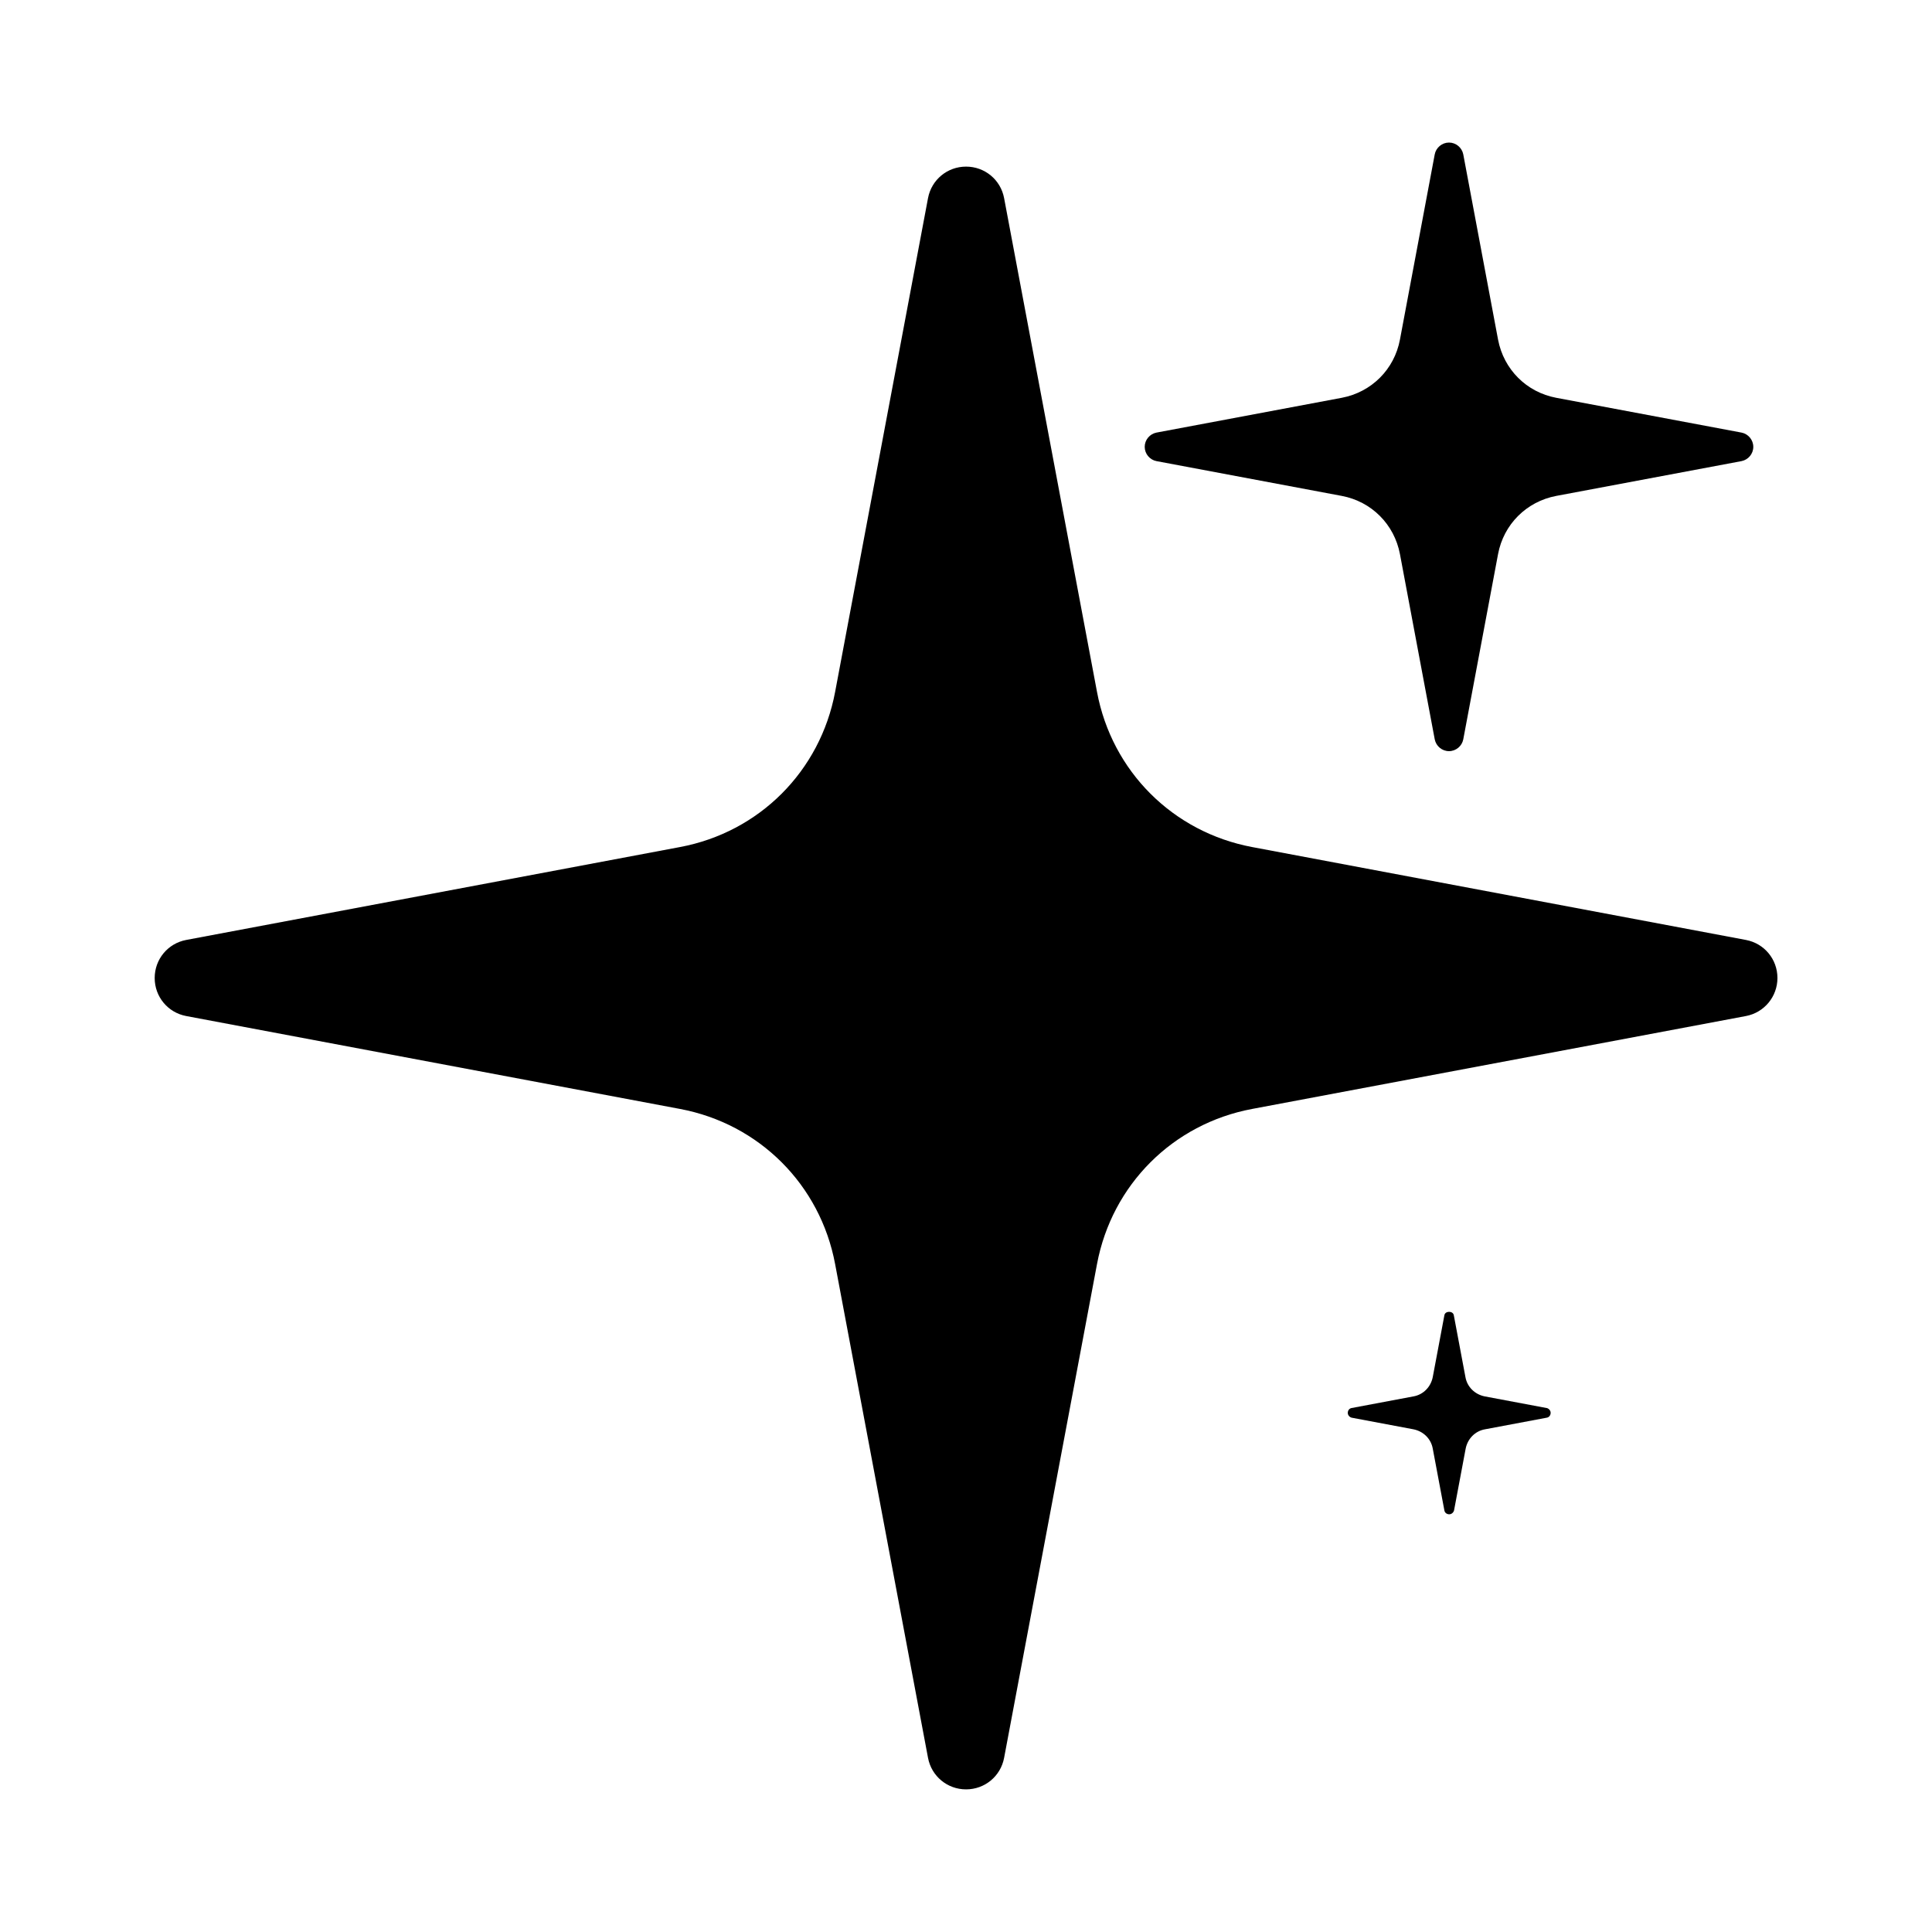 <svg xmlns="http://www.w3.org/2000/svg" viewBox="0 0 1200 1200" version="1.1" height="1200pt" width="1200pt">
 <path d="m1104 607.45c0 11.531-8.156 21.469-19.547 23.625l-306.71 57.703c-49.312 9.234-87.141 47.156-96.375 96.375l-57.703 306.71c-2.156 11.391-12 19.547-23.625 19.547s-21.469-8.156-23.625-19.547l-57.703-306.71c-9.234-49.312-47.156-87.141-96.375-96.375l-306.71-57.703c-11.391-2.156-19.547-12-19.547-23.625s8.156-21.469 19.547-23.625l306.71-57.703c49.312-9.234 87.141-47.156 96.375-96.375l57.703-306.71c2.156-11.391 12-19.547 23.625-19.547s21.469 8.156 23.625 19.547l57.703 306.71c9.234 49.312 47.156 87.141 96.375 96.375l306.71 57.703c11.391 2.156 19.547 12 19.547 23.625zm-385.69-338.76c-4.219 0.844-7.312 4.547-7.312 8.859s3.141 8.062 7.312 8.859l115.08 21.609c18.469 3.469 32.625 17.625 36.141 36.141l21.609 115.08c0.844 4.219 4.547 7.312 8.859 7.312s8.062-3.141 8.859-7.312l21.609-115.08c3.469-18.469 17.625-32.625 36.141-36.141l115.08-21.609c4.219-0.844 7.312-4.547 7.312-8.859s-3.141-8.062-7.312-8.859l-115.08-21.609c-18.469-3.469-32.625-17.625-36.141-36.141l-21.609-115.08c-0.844-4.219-4.547-7.312-8.859-7.312s-8.062 3.141-8.859 7.312l-21.609 115.08c-3.469 18.469-17.625 32.625-36.141 36.141zm242.29 605.86-38.391-7.219c-6.141-1.219-10.922-5.859-12-12l-7.219-38.391c-0.469-2.859-5.391-2.859-5.859 0l-7.219 38.391c-1.219 6.141-5.859 10.922-12 12l-38.391 7.219c-1.453 0.234-2.391 1.547-2.391 3s1.078 2.625 2.391 3l38.391 7.219c6.141 1.219 10.922 5.859 12 12l7.219 38.391c0.234 1.453 1.547 2.391 3 2.391 1.453 0 2.625-1.078 3-2.391l7.219-38.391c1.219-6.141 5.859-10.922 12-12l38.391-7.219c1.453-0.234 2.391-1.547 2.391-3s-1.078-2.625-2.391-3z"></path>
</svg>
